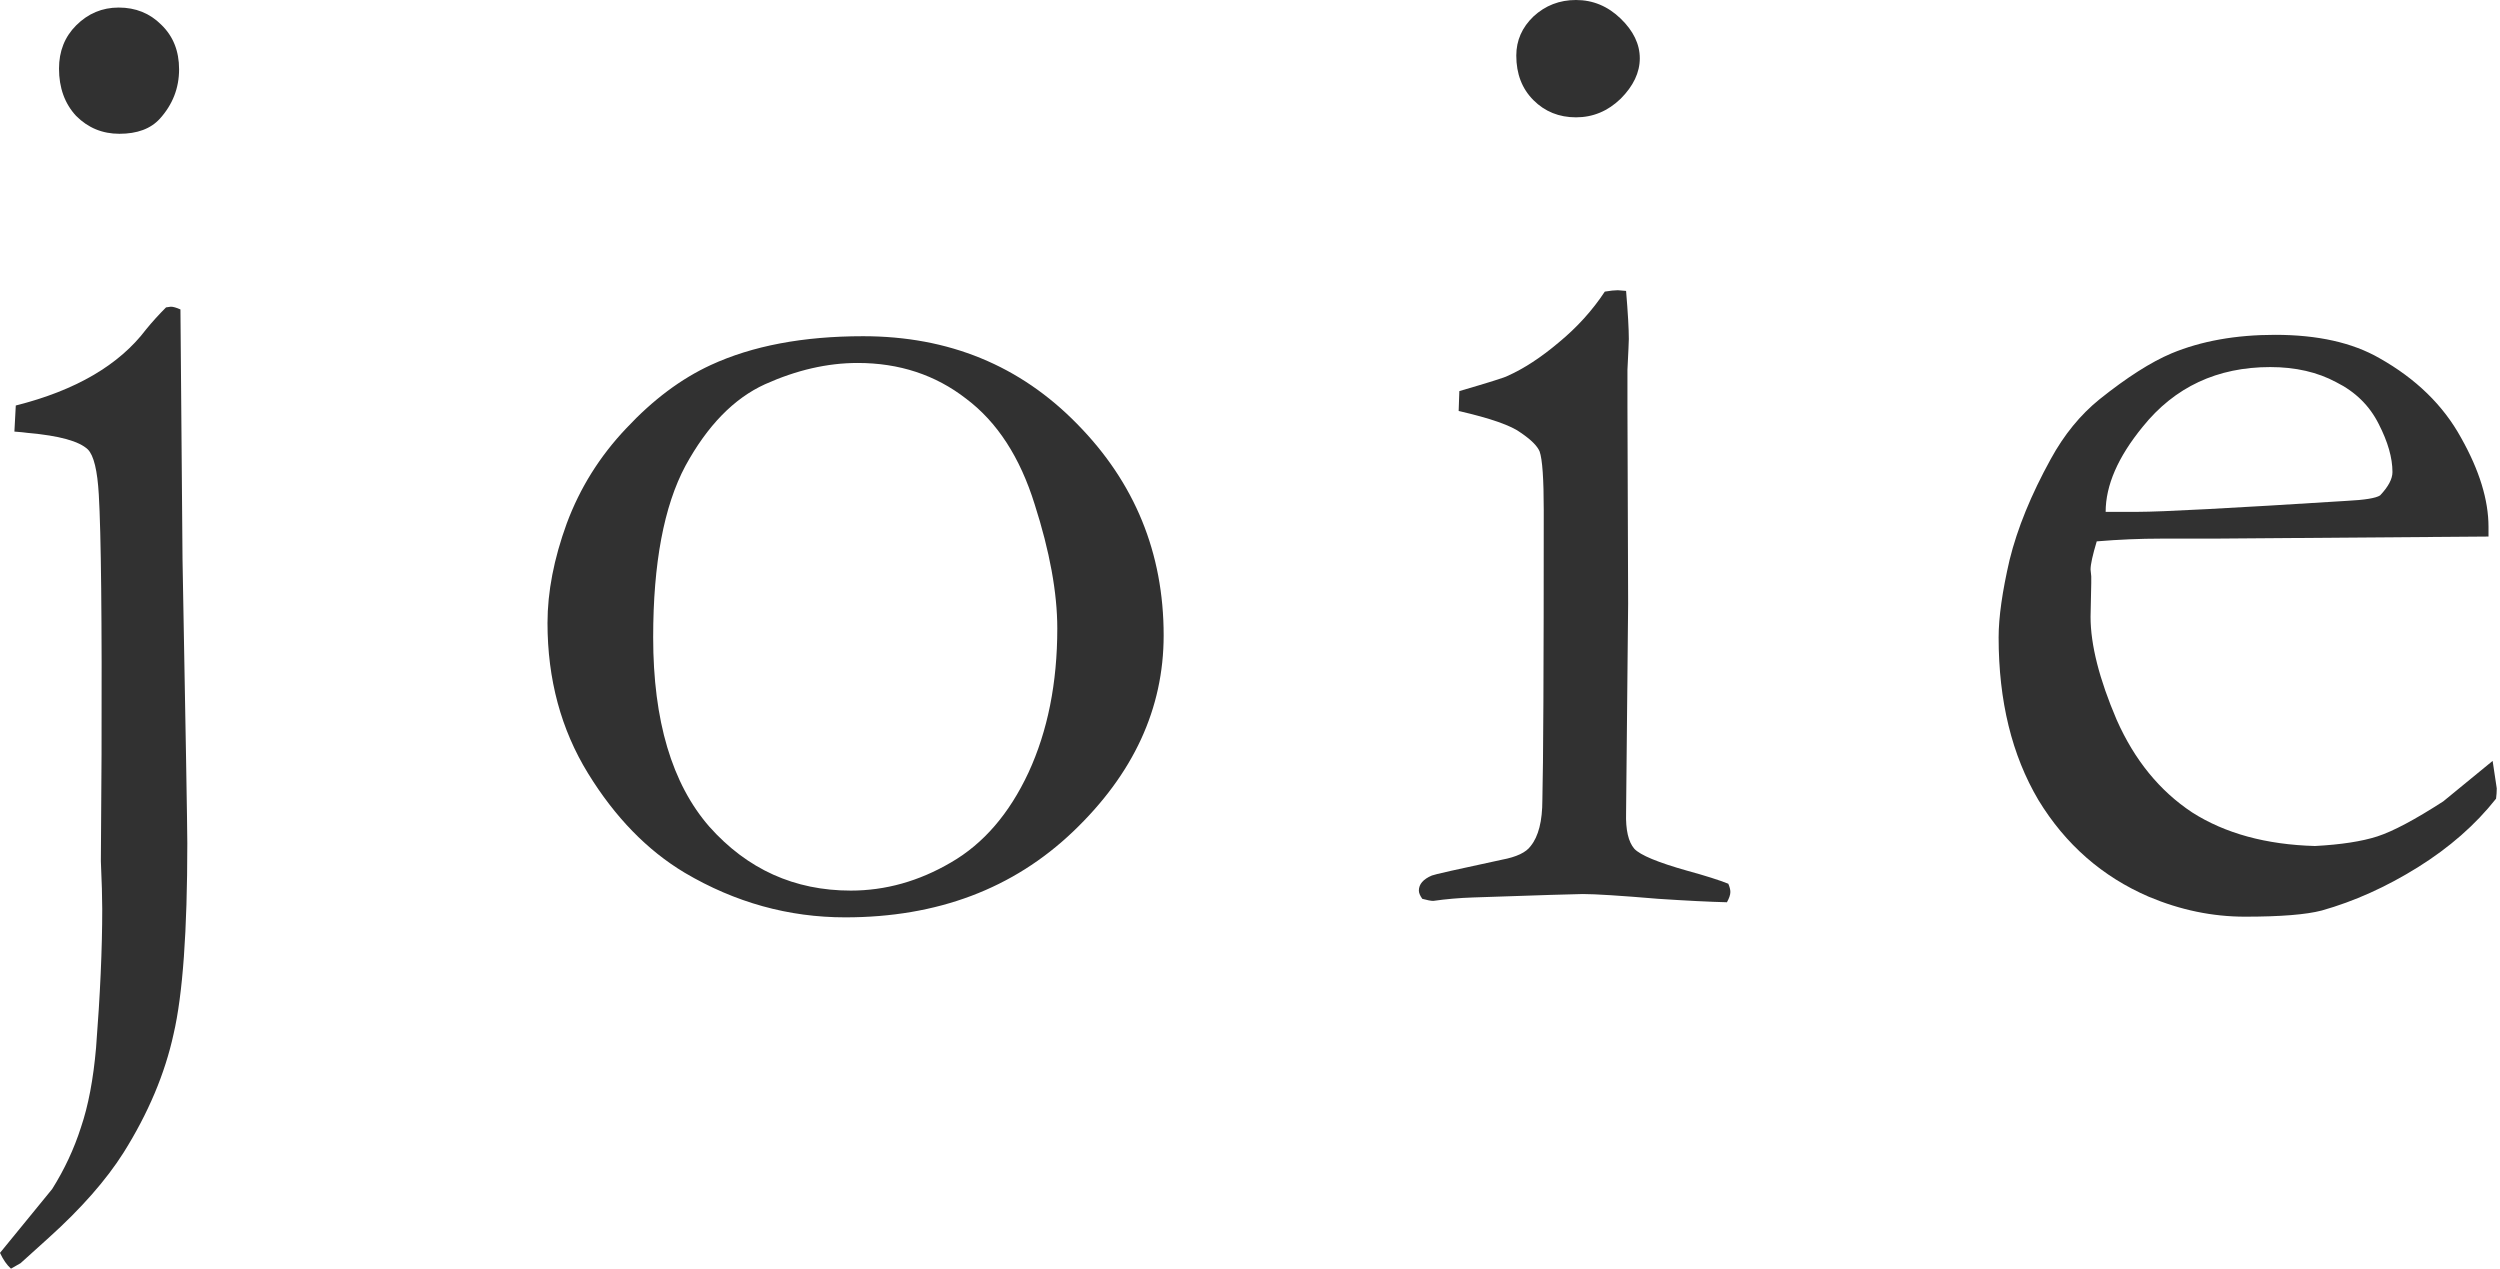 <svg width="134" height="68" viewBox="0 0 134 68" fill="none" xmlns="http://www.w3.org/2000/svg">
<path d="M3.163 3.678C3.163 2.746 3.469 1.974 4.082 1.361C4.72 0.723 5.48 0.405 6.362 0.405C7.27 0.405 8.03 0.711 8.643 1.324C9.28 1.937 9.599 2.734 9.599 3.714C9.599 4.72 9.255 5.602 8.569 6.362C8.079 6.902 7.355 7.171 6.399 7.171C5.492 7.171 4.72 6.853 4.082 6.215C3.469 5.553 3.163 4.707 3.163 3.678ZM0 67.154L2.795 63.734C3.457 62.68 3.972 61.576 4.34 60.424C4.732 59.272 5.002 57.85 5.149 56.158C5.369 53.338 5.48 50.862 5.48 48.729C5.48 48.116 5.455 47.258 5.406 46.155L5.443 40.417C5.467 33.234 5.418 28.6 5.296 26.516C5.222 25.216 5.026 24.407 4.707 24.089C4.242 23.647 3.175 23.353 1.508 23.206C1.336 23.181 1.091 23.157 0.772 23.133L0.846 21.735C4.058 20.926 6.387 19.565 7.833 17.653C8.152 17.261 8.508 16.868 8.9 16.476L9.157 16.439C9.28 16.439 9.452 16.488 9.672 16.586L9.783 29.973C9.954 39.314 10.04 44.389 10.04 45.199C10.04 49.906 9.795 53.314 9.304 55.422C8.839 57.555 7.944 59.676 6.62 61.785C5.688 63.256 4.352 64.776 2.611 66.345L1.103 67.706L0.588 68C0.368 67.804 0.172 67.522 0 67.154Z" fill="#313131"/>
<path d="M29.346 33.393C29.346 31.726 29.689 29.948 30.376 28.061C31.087 26.148 32.154 24.444 33.576 22.949C34.998 21.428 36.505 20.301 38.099 19.565C40.33 18.535 43.052 18.021 46.264 18.021C50.848 18.021 54.673 19.59 57.738 22.728C60.827 25.866 62.372 29.642 62.372 34.055C62.372 37.978 60.754 41.484 57.517 44.573C54.305 47.638 50.235 49.17 45.307 49.17C42.267 49.17 39.399 48.373 36.702 46.78C34.691 45.578 32.963 43.801 31.516 41.447C30.07 39.094 29.346 36.409 29.346 33.393ZM45.602 47.736C47.465 47.736 49.255 47.233 50.971 46.228C52.712 45.223 54.097 43.617 55.127 41.41C56.157 39.179 56.671 36.605 56.671 33.687C56.671 31.775 56.267 29.556 55.458 27.031C54.673 24.506 53.447 22.618 51.78 21.367C50.137 20.092 48.2 19.455 45.969 19.455C44.351 19.455 42.696 19.835 41.005 20.595C39.337 21.355 37.915 22.814 36.738 24.971C35.586 27.129 35.01 30.194 35.01 34.166C35.01 38.628 36.015 42.011 38.026 44.316C40.061 46.596 42.586 47.736 45.602 47.736Z" fill="#313131"/>
<path d="M81.273 2.979C81.273 2.17 81.58 1.471 82.193 0.883C82.83 0.294 83.59 0 84.473 0C85.38 0 86.177 0.331 86.864 0.993C87.55 1.655 87.893 2.366 87.893 3.126C87.893 3.886 87.55 4.609 86.864 5.296C86.177 5.958 85.38 6.289 84.473 6.289C83.566 6.289 82.806 5.982 82.193 5.369C81.58 4.756 81.273 3.96 81.273 2.979ZM78.184 22.029L78.221 20.963C79.815 20.497 80.673 20.227 80.795 20.154C81.678 19.761 82.597 19.161 83.554 18.352C84.534 17.543 85.356 16.635 86.018 15.63C86.312 15.581 86.545 15.556 86.716 15.556L87.158 15.593C87.256 16.77 87.305 17.628 87.305 18.168C87.305 18.29 87.28 18.842 87.231 19.823V21.772L87.268 32.363L87.158 43.58C87.133 44.487 87.28 45.125 87.599 45.493C87.918 45.836 88.862 46.228 90.431 46.67C91.412 46.939 92.147 47.172 92.637 47.368C92.711 47.54 92.748 47.687 92.748 47.81C92.748 47.957 92.686 48.141 92.564 48.361C91.608 48.337 90.382 48.276 88.886 48.177C86.851 48.006 85.503 47.92 84.841 47.92C84.522 47.92 82.561 47.981 78.957 48.104C78.221 48.128 77.51 48.19 76.823 48.288C76.701 48.288 76.505 48.251 76.235 48.177C76.112 48.006 76.051 47.859 76.051 47.736C76.051 47.393 76.284 47.123 76.75 46.927C76.848 46.878 78.098 46.596 80.501 46.081C81.286 45.934 81.801 45.689 82.046 45.346C82.463 44.831 82.671 44.009 82.671 42.882C82.72 40.994 82.745 35.82 82.745 27.362C82.745 25.67 82.671 24.616 82.524 24.199C82.401 23.905 82.07 23.574 81.531 23.206C81.016 22.814 79.9 22.422 78.184 22.029Z" fill="#313131"/>
<path d="M133.384 28.759L118.637 28.87H115.842C114.714 28.87 113.562 28.919 112.385 29.017C112.164 29.752 112.054 30.255 112.054 30.525L112.091 30.892V31.26L112.054 33.062C112.054 34.558 112.52 36.397 113.452 38.579C114.408 40.736 115.756 42.391 117.497 43.544C119.262 44.671 121.457 45.272 124.08 45.346C125.477 45.272 126.593 45.1 127.427 44.831C128.26 44.561 129.437 43.936 130.957 42.955L133.605 40.785L133.826 42.256C133.826 42.428 133.814 42.612 133.789 42.808C132.686 44.206 131.288 45.431 129.596 46.486C127.905 47.54 126.188 48.312 124.448 48.803C123.614 49.023 122.241 49.134 120.329 49.134C118.588 49.134 116.872 48.778 115.18 48.067C112.679 46.988 110.706 45.26 109.259 42.882C107.837 40.479 107.126 37.574 107.126 34.166C107.126 33.087 107.322 31.701 107.714 30.01C108.131 28.318 108.867 26.516 109.921 24.604C110.632 23.304 111.502 22.238 112.532 21.404C114.003 20.227 115.29 19.406 116.394 18.94C117.987 18.278 119.838 17.947 121.947 17.947C124.227 17.947 126.09 18.364 127.537 19.197C129.498 20.301 130.957 21.723 131.913 23.463C132.894 25.204 133.384 26.798 133.384 28.244V28.759ZM112.863 27.435H114.592C115.842 27.435 119.569 27.239 125.772 26.847C126.752 26.798 127.353 26.7 127.574 26.553C128.015 26.087 128.236 25.67 128.236 25.302C128.236 24.542 127.991 23.684 127.5 22.728C127.01 21.747 126.25 21 125.22 20.485C124.215 19.945 123.038 19.675 121.689 19.675C118.845 19.675 116.565 20.742 114.849 22.875C113.525 24.493 112.863 26.013 112.863 27.435Z" fill="#313131"/>
</svg>
